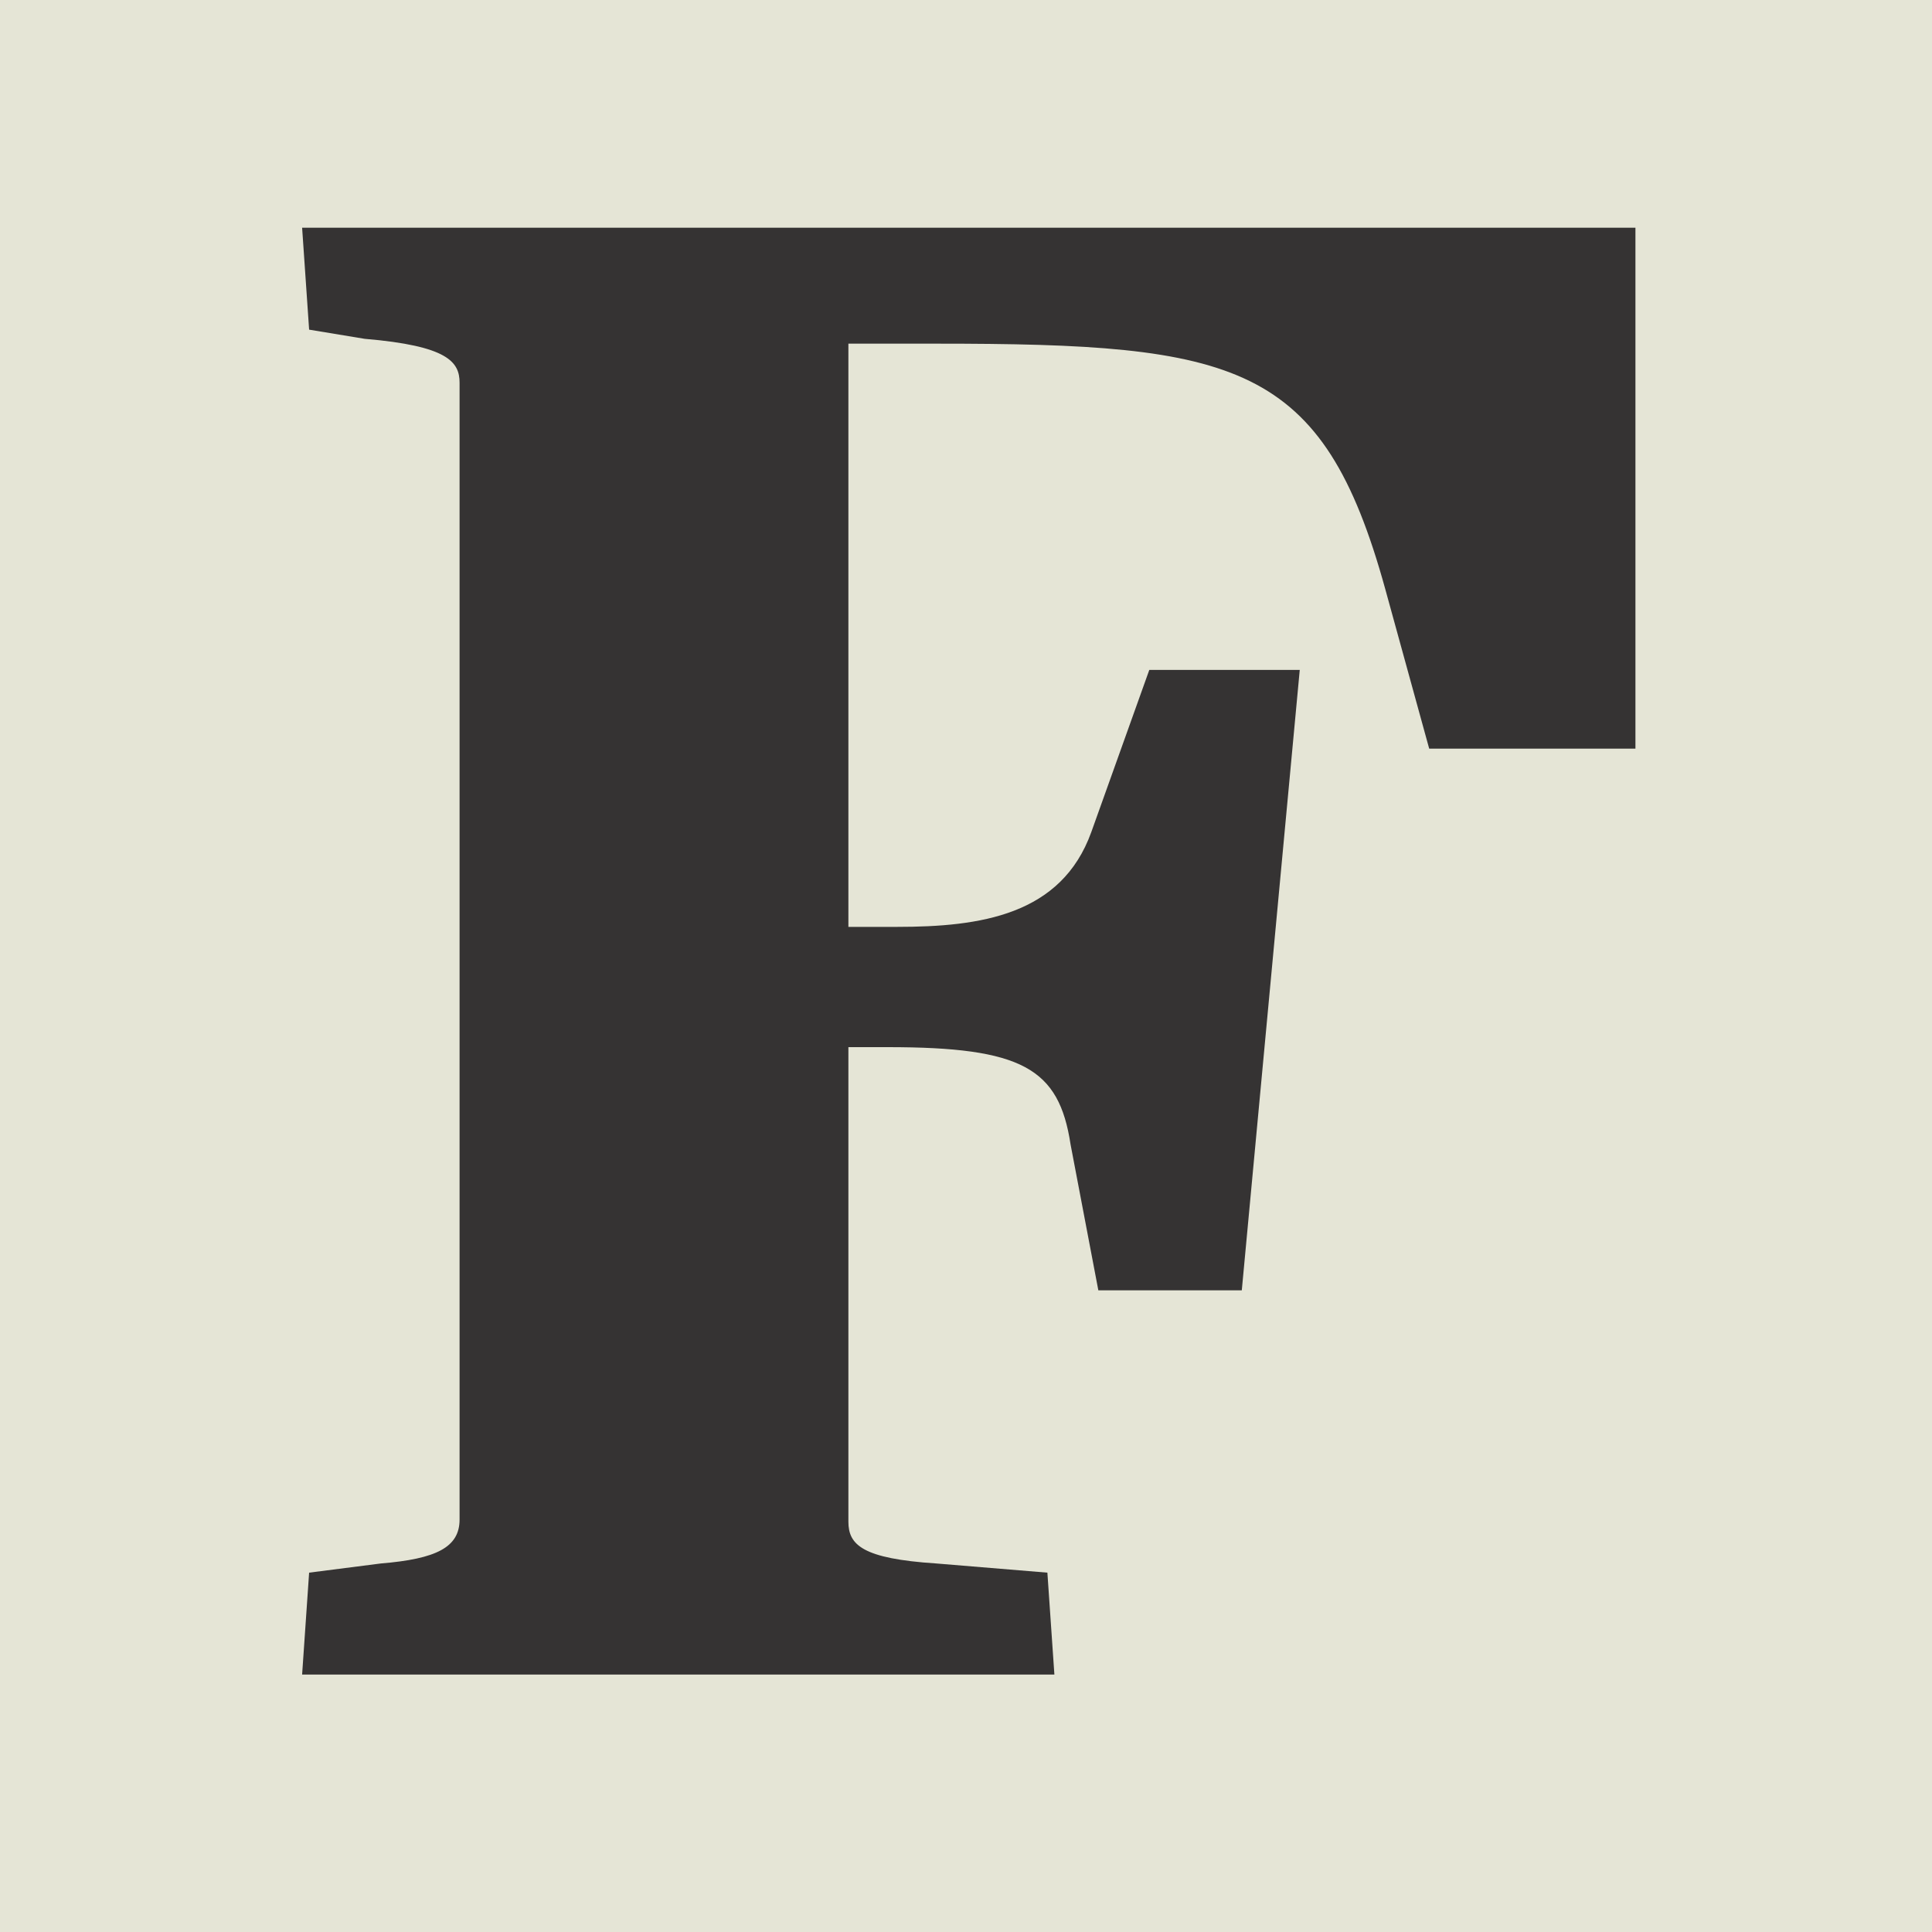 <svg xmlns="http://www.w3.org/2000/svg" viewBox="0 0 800 800"><path fill="#e5e5d6" d="M800 800H0V0h800z"/><path fill="#353333" d="m591.8 310-18.2-66.1c-25.9-93.9-61.3-101.6-185.9-101.6h-36.4v241.5h20.1c34.5 0 68.1-4.8 80.5-39.3l24-67.1h62.3l-24 256.9h-59.4l-11.5-60.4c-4.8-31.6-20.1-40.3-75.7-40.3h-16.3v196.5c0 9.6 5.8 15.3 36.4 17.3l46 3.8 2.9 42.2H125.1l2.9-42.2 29.7-3.8c23-1.9 32.6-6.7 32.6-18.2V158.5c0-8.6-4.8-15.3-39.3-18.2l-23-3.8-2.9-42.2h552.1V310z"/></svg>